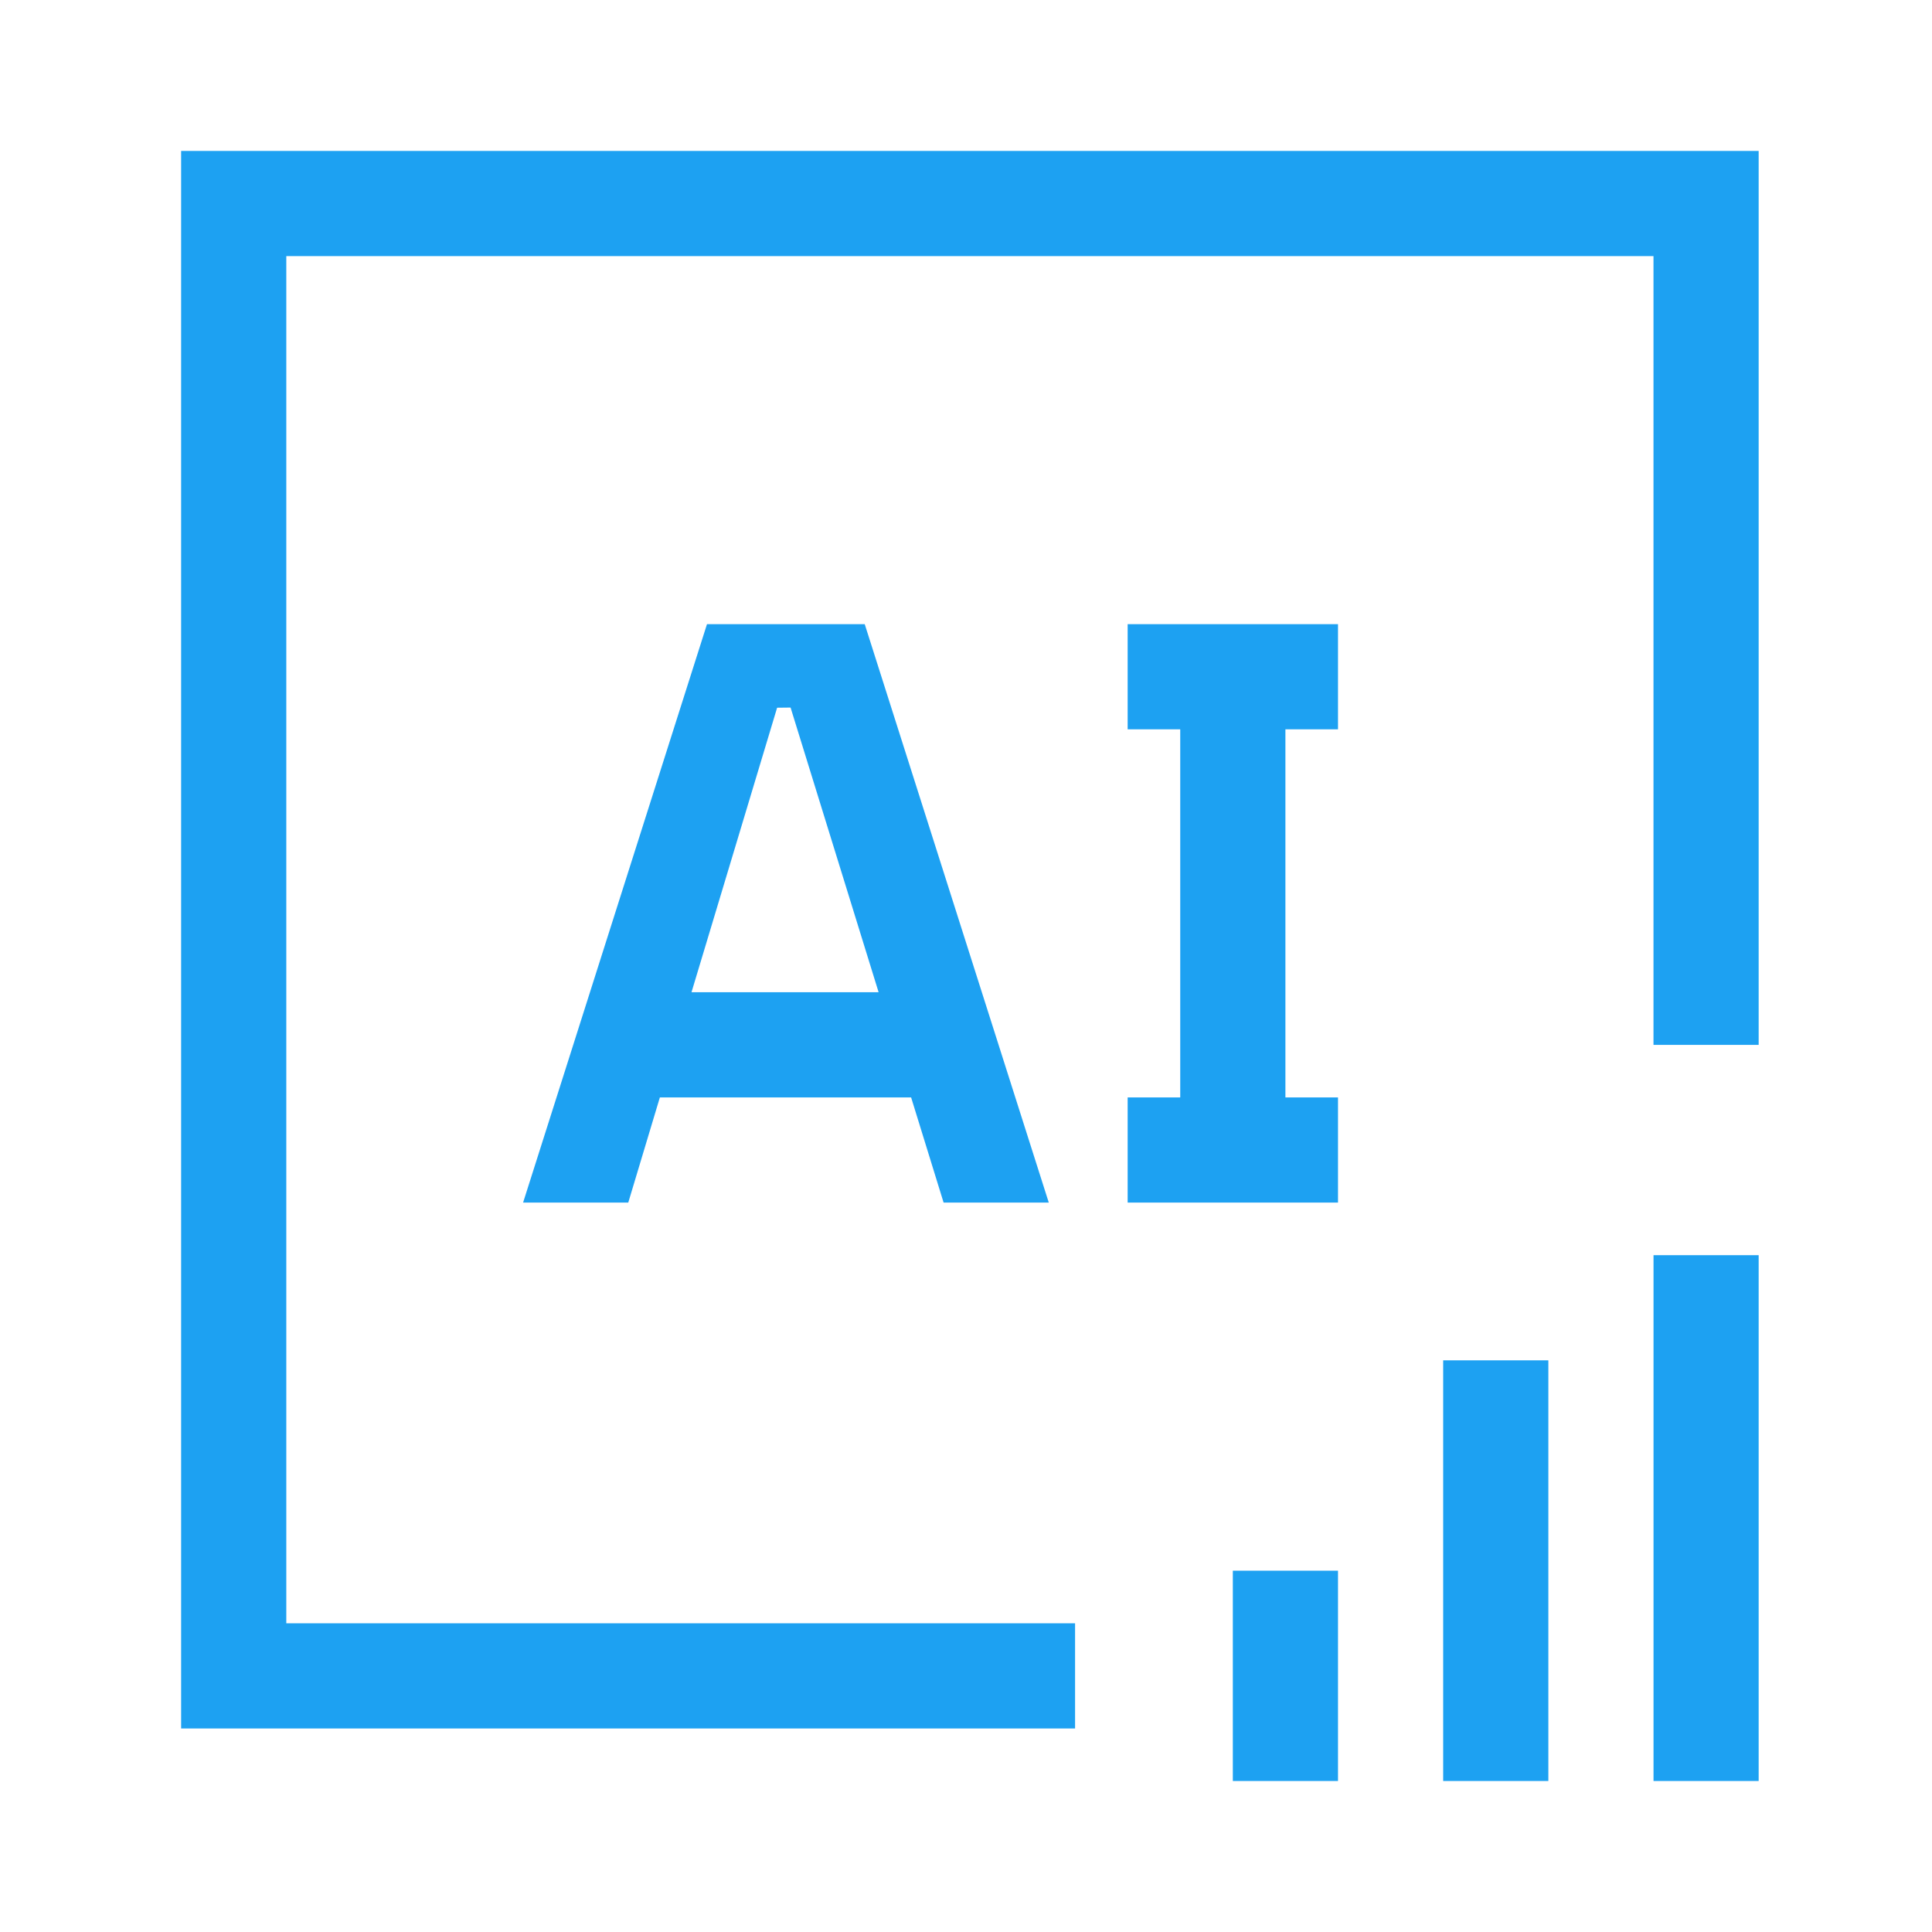 <svg xmlns="http://www.w3.org/2000/svg" width="64" height="64" viewBox="0 0 64 64" fill="none"><path d="M47.807 45.063H51.291V58.998H47.807V45.063ZM54.775 41.579H58.258V58.998H54.775V41.579ZM40.839 52.031H44.323V58.998H40.839V52.031ZM37.355 39.837V36.353H39.097V24.16H37.355V20.676H44.323V24.16H42.581V36.353H44.323V39.837H37.355ZM31.258 39.837H34.742L28.645 20.676H23.42L17.328 39.837H20.812L21.859 36.353H30.182L31.258 39.837ZM22.907 32.869L25.743 23.444L26.189 23.439L29.105 32.869H22.907Z" fill="#1DA1F2"></path><path d="M35.613 57.258H6V5H58.258V34.613H54.774V8.484H9.484V53.774H35.613V57.258Z" fill="#1DA1F2"></path></svg>